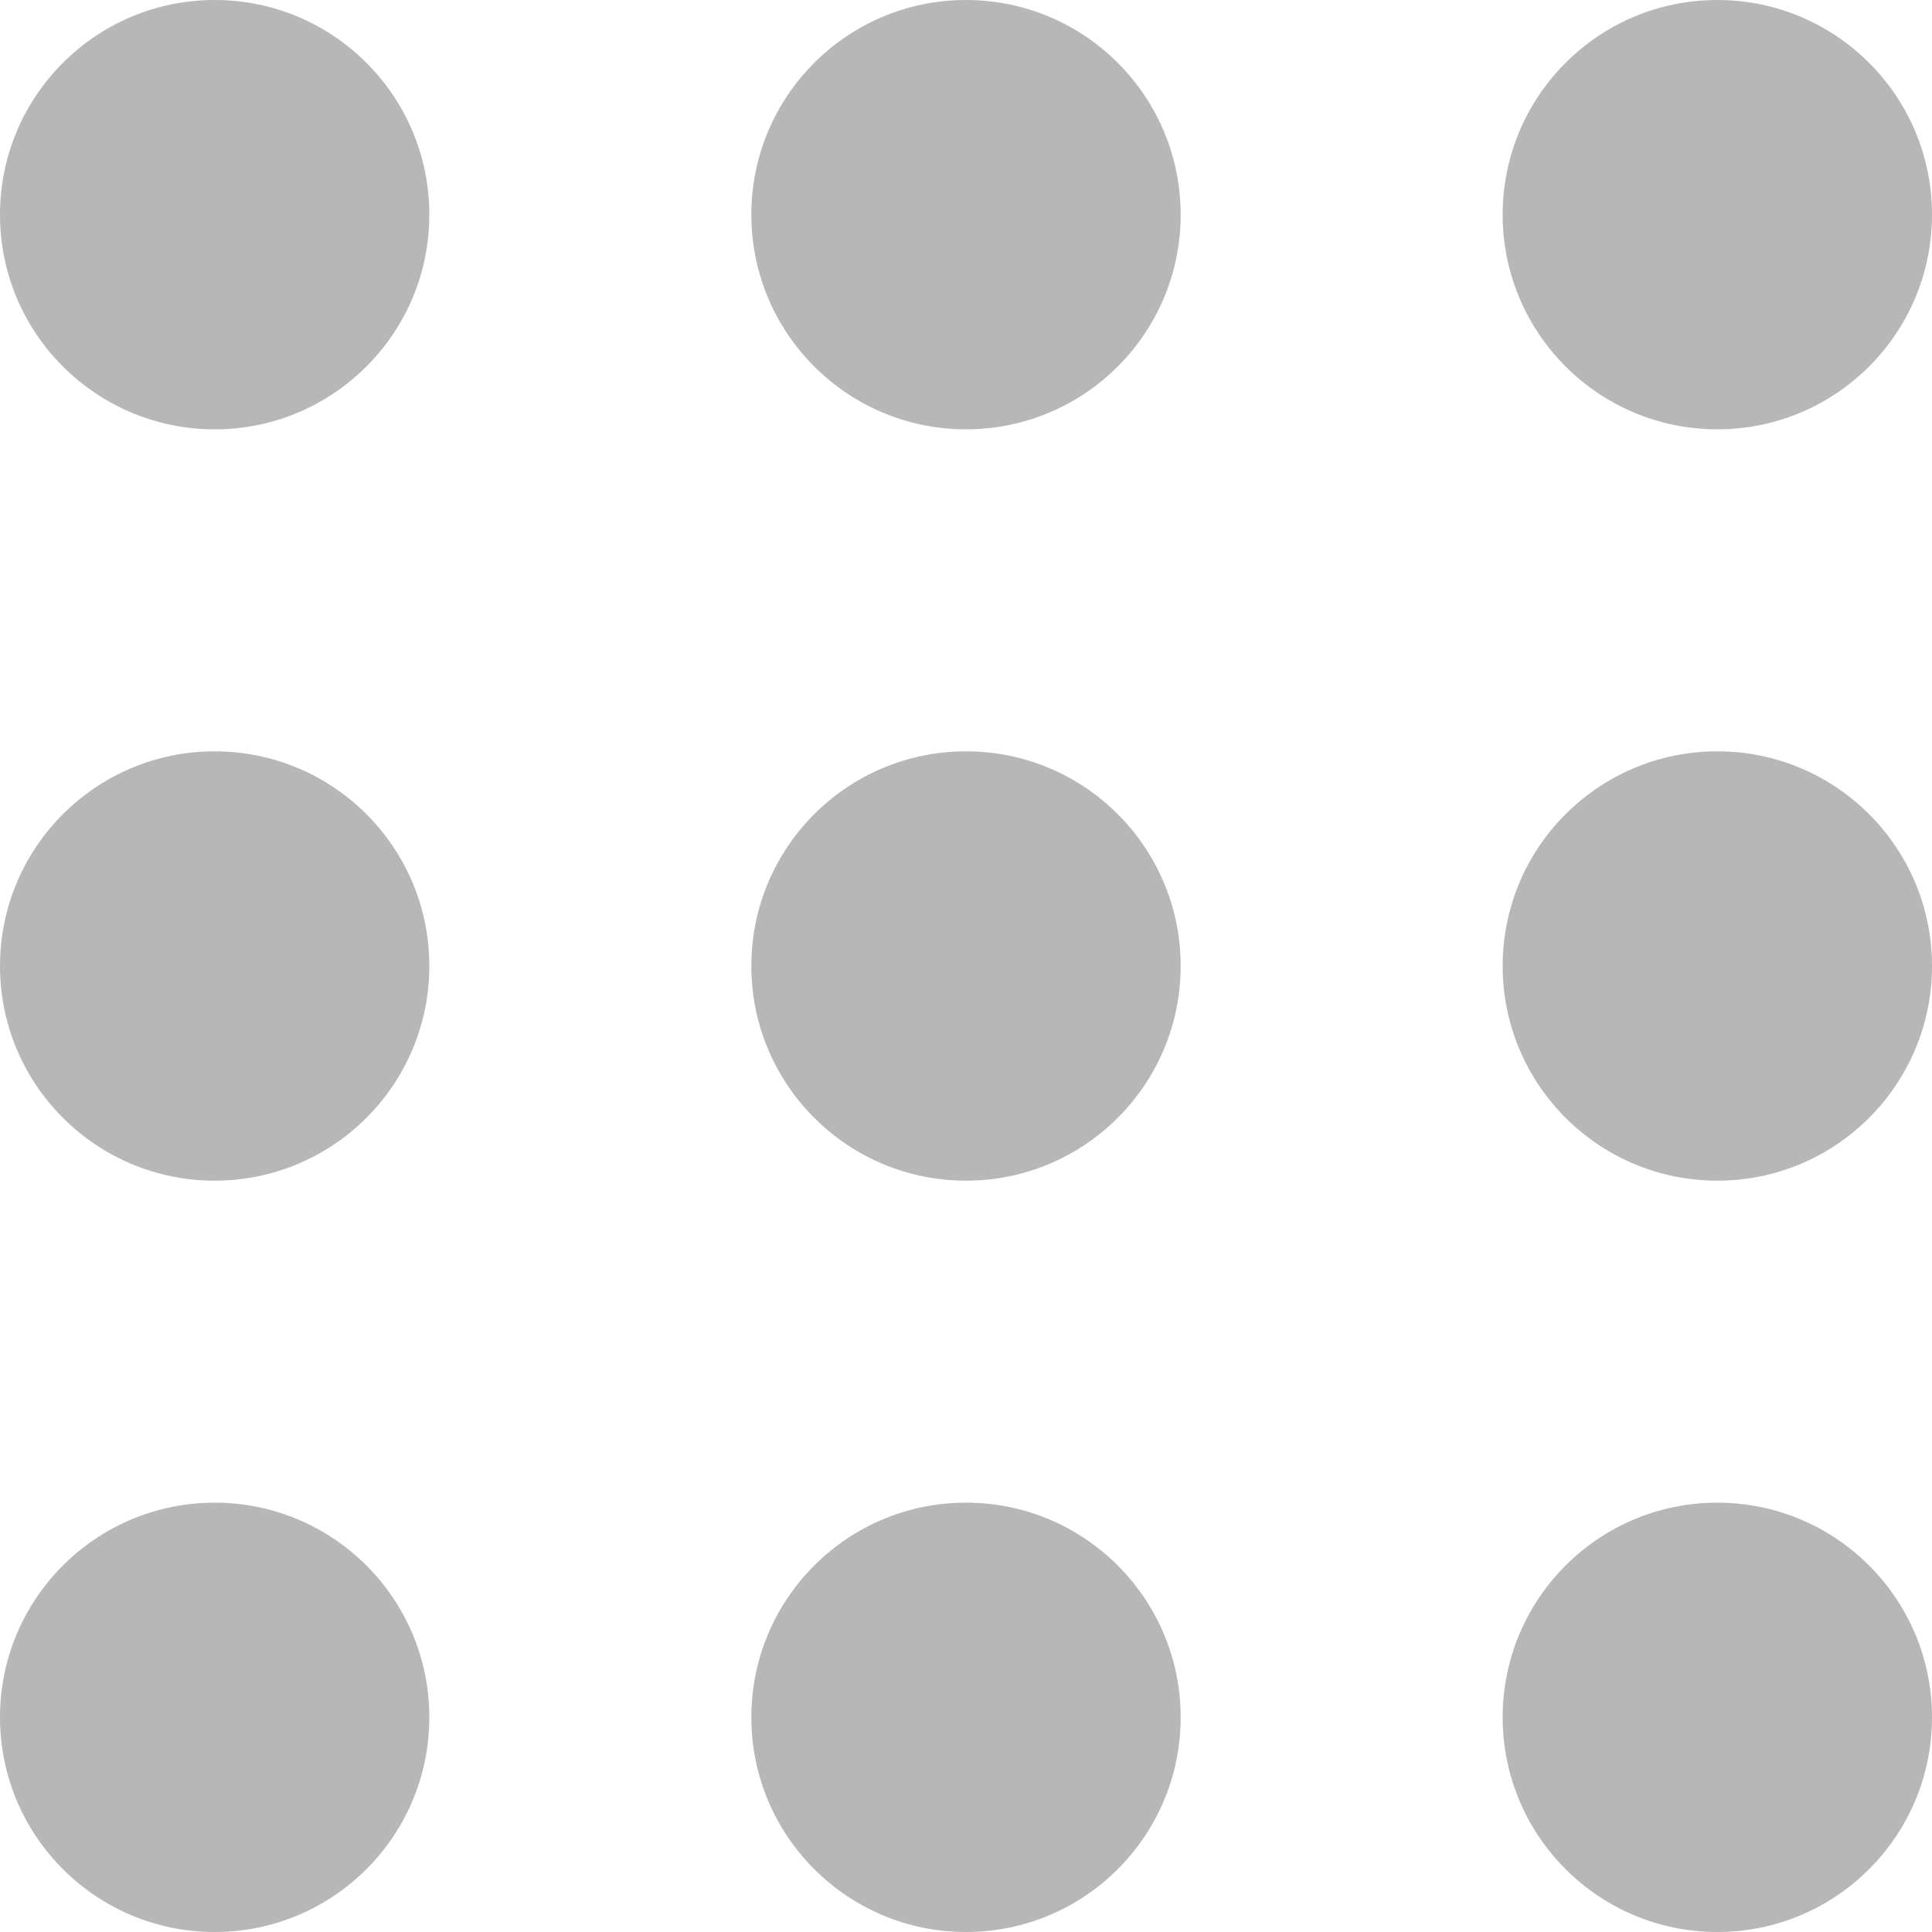 <svg xmlns="http://www.w3.org/2000/svg" width="18" height="18" viewBox="0 0 18 18">
  <g id="グループ_1781" data-name="グループ 1781" transform="translate(5999 -2406)">
    <circle id="楕円形_23" data-name="楕円形 23" cx="2" cy="2" r="2" transform="translate(-5999 2406)" fill="#b7b7b7"/>
    <circle id="楕円形_28" data-name="楕円形 28" cx="2" cy="2" r="2" transform="translate(-5999 2413)" fill="#b7b7b7"/>
    <circle id="楕円形_31" data-name="楕円形 31" cx="2" cy="2" r="2" transform="translate(-5999 2420)" fill="#b7b7b7"/>
    <circle id="楕円形_24" data-name="楕円形 24" cx="2" cy="2" r="2" transform="translate(-5992 2406)" fill="#b7b7b7"/>
    <circle id="楕円形_27" data-name="楕円形 27" cx="2" cy="2" r="2" transform="translate(-5992 2413)" fill="#b7b7b7"/>
    <circle id="楕円形_30" data-name="楕円形 30" cx="2" cy="2" r="2" transform="translate(-5992 2420)" fill="#b7b7b7"/>
    <circle id="楕円形_25" data-name="楕円形 25" cx="2" cy="2" r="2" transform="translate(-5985 2406)" fill="#b7b7b7"/>
    <circle id="楕円形_26" data-name="楕円形 26" cx="2" cy="2" r="2" transform="translate(-5985 2413)" fill="#b7b7b7"/>
    <circle id="楕円形_29" data-name="楕円形 29" cx="2" cy="2" r="2" transform="translate(-5985 2420)" fill="#b7b7b7"/>
  </g>
</svg>
